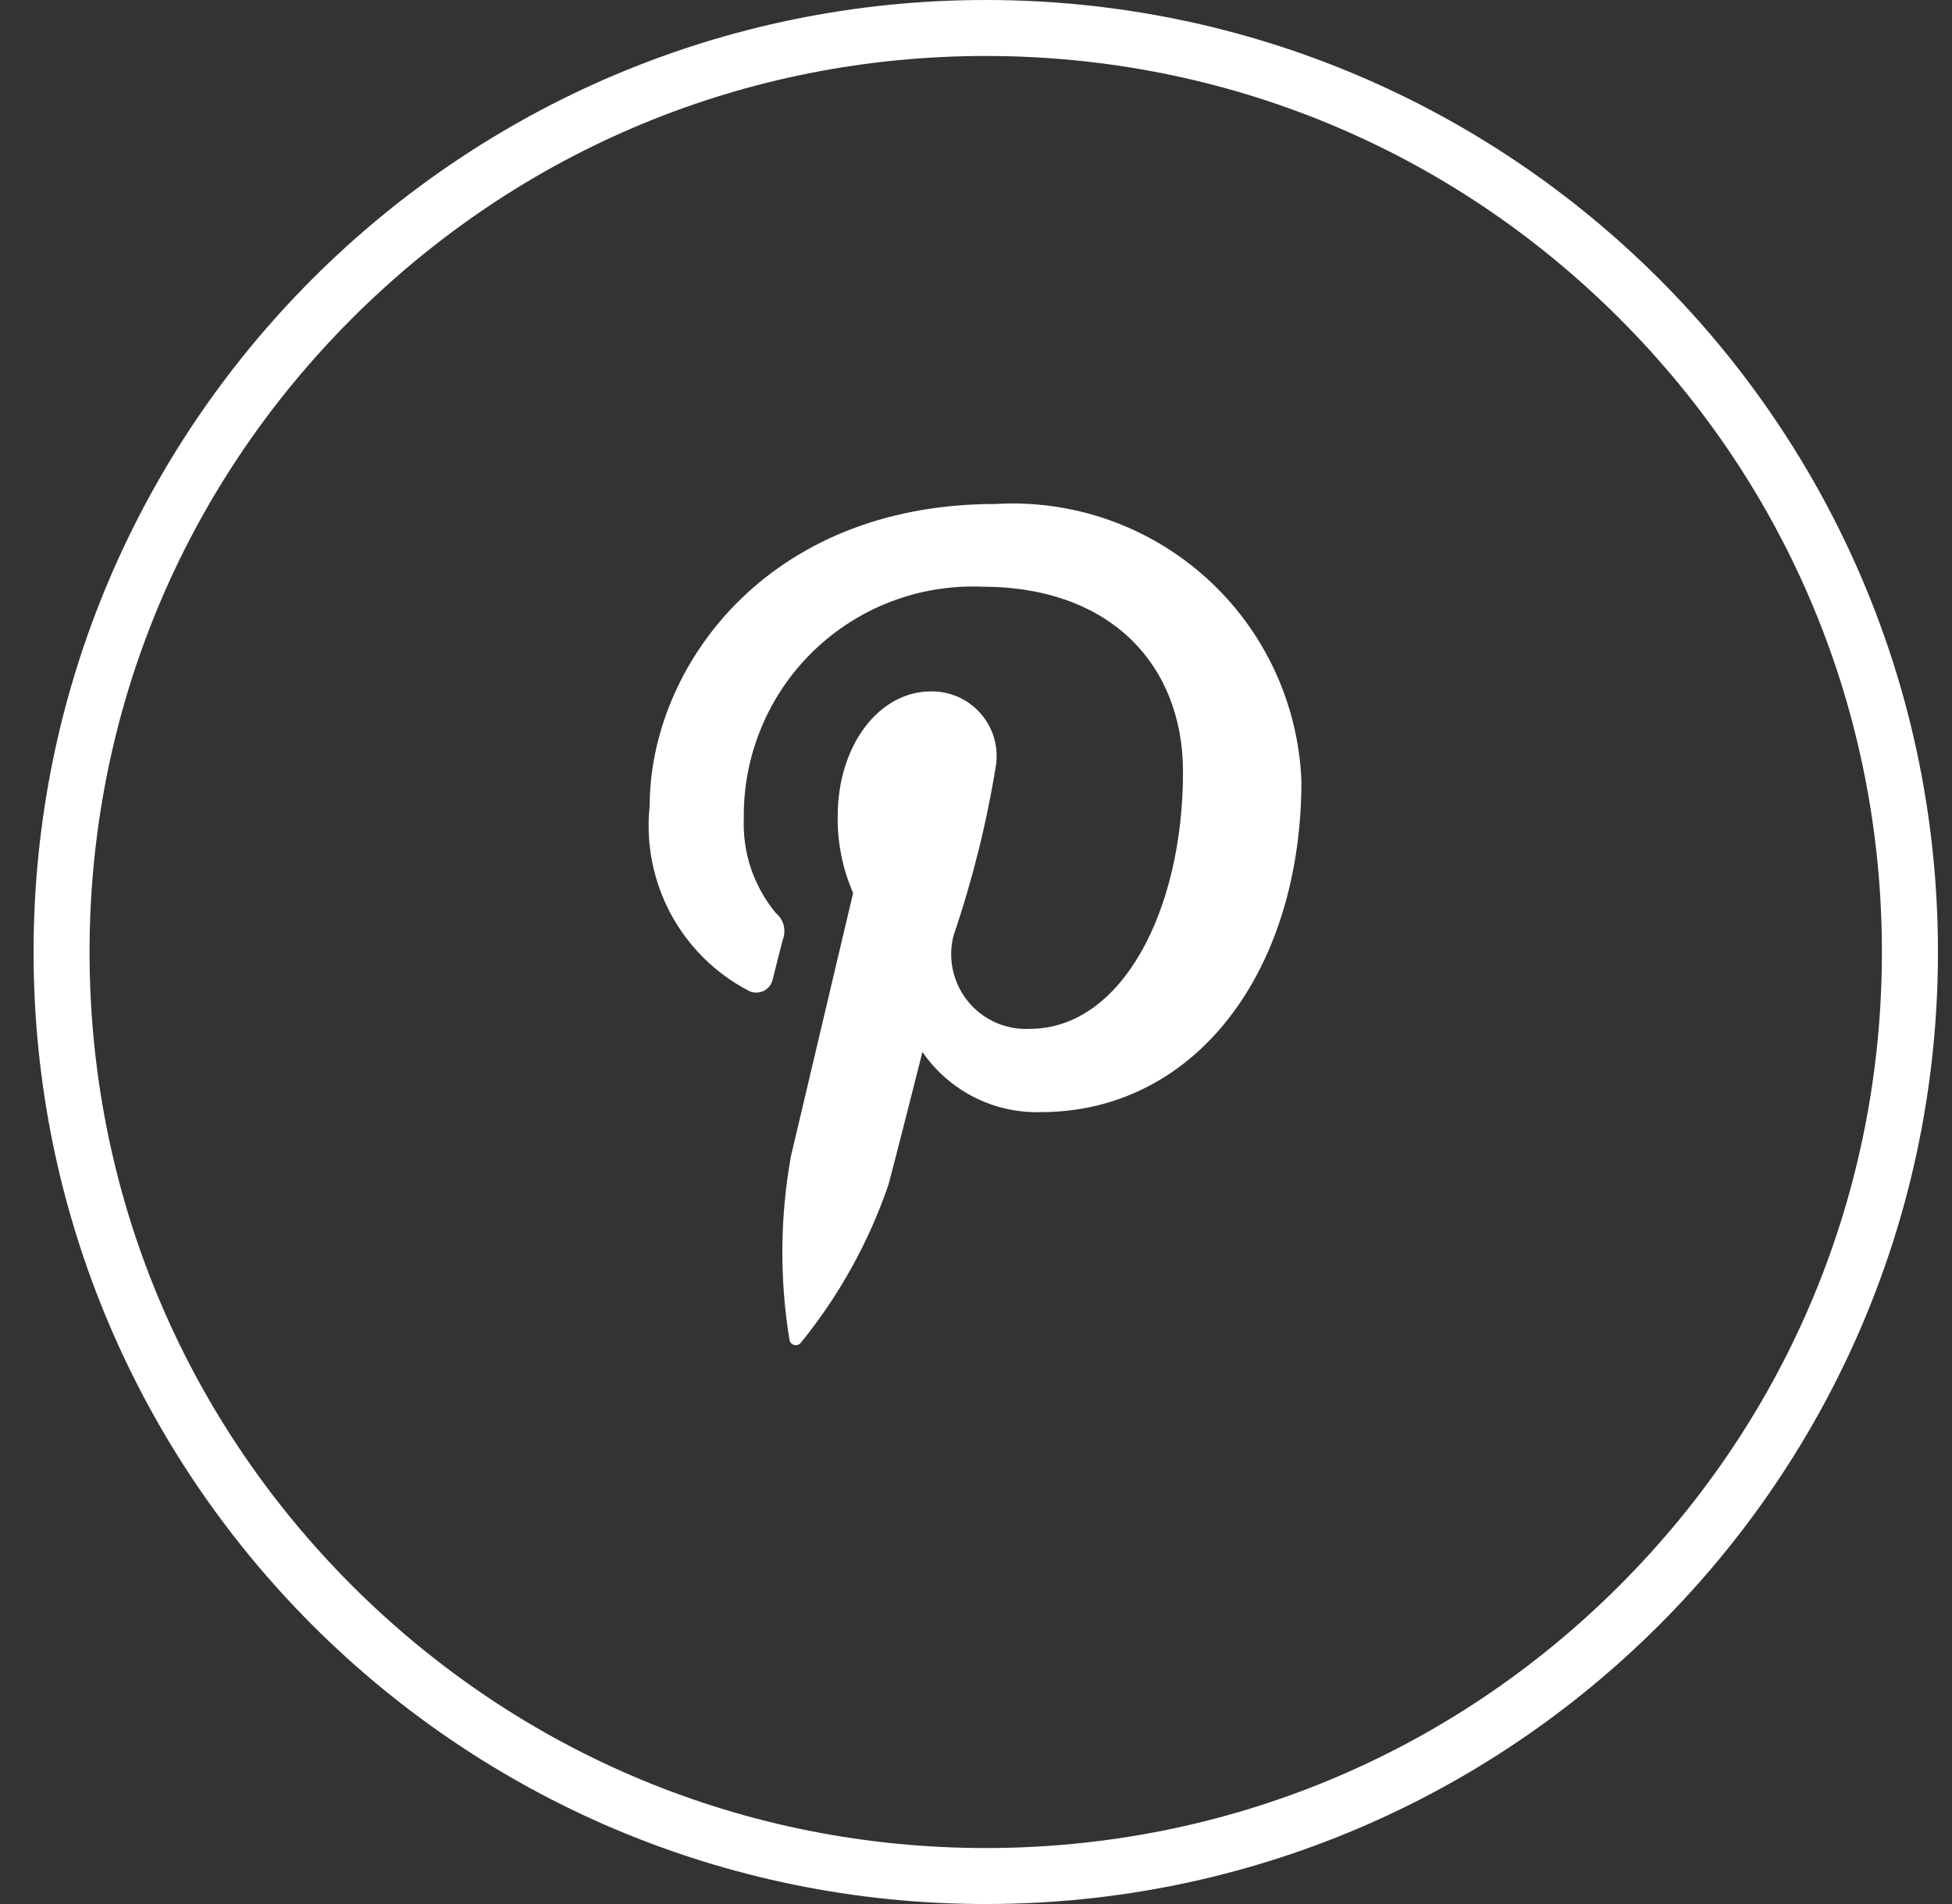 <svg width="41" height="40" viewBox="0 0 41 40" fill="none" xmlns="http://www.w3.org/2000/svg">
<rect x="0" y="0" width="41" height="40" fill="#333333" stroke="none"/>
<path d="M20.705 1.176C15.677 1.176 10.95 3.134 7.394 6.69C3.839 10.245 1.881 14.972 1.881 20C1.881 25.028 3.839 29.755 7.394 33.31C10.95 36.865 15.677 38.824 20.705 38.824C25.733 38.824 30.459 36.865 34.015 33.31C37.57 29.755 39.528 25.028 39.528 20C39.528 14.972 37.57 10.245 34.015 6.69C30.459 3.134 25.733 1.176 20.705 1.176ZM20.705 0C31.75 0 40.705 8.954 40.705 20C40.705 31.046 31.75 40 20.705 40C9.659 40 0.705 31.046 0.705 20C0.705 8.954 9.659 0 20.705 0Z" fill="white"/>
<path d="M20.903 10.588C16.08 10.588 13.646 14.047 13.646 16.932C13.562 17.713 13.716 18.501 14.086 19.194C14.457 19.886 15.028 20.451 15.724 20.814C15.774 20.84 15.828 20.853 15.883 20.853C15.939 20.853 15.993 20.84 16.043 20.816C16.092 20.791 16.135 20.755 16.168 20.711C16.201 20.666 16.223 20.615 16.233 20.56C16.28 20.383 16.39 19.933 16.44 19.745C16.479 19.647 16.486 19.54 16.46 19.438C16.433 19.336 16.375 19.245 16.294 19.179C15.832 18.621 15.593 17.912 15.623 17.189C15.615 16.536 15.74 15.889 15.991 15.286C16.241 14.683 16.611 14.138 17.079 13.683C17.547 13.228 18.102 12.873 18.711 12.64C19.321 12.406 19.971 12.299 20.623 12.325C23.35 12.325 24.848 13.991 24.848 16.215C24.848 19.144 23.554 21.614 21.629 21.614C21.383 21.627 21.138 21.581 20.913 21.482C20.688 21.382 20.49 21.231 20.334 21.041C20.178 20.85 20.069 20.626 20.016 20.386C19.962 20.146 19.966 19.896 20.027 19.658C20.427 18.484 20.727 17.279 20.923 16.054C20.947 15.861 20.93 15.665 20.872 15.479C20.814 15.294 20.717 15.123 20.587 14.978C20.457 14.833 20.298 14.717 20.119 14.639C19.941 14.561 19.748 14.522 19.554 14.525C18.468 14.525 17.595 15.649 17.595 17.153C17.588 17.706 17.698 18.253 17.919 18.76C17.919 18.76 16.808 23.466 16.613 24.29C16.383 25.564 16.373 26.869 16.582 28.147C16.587 28.173 16.598 28.197 16.616 28.217C16.634 28.236 16.658 28.25 16.683 28.256C16.709 28.262 16.736 28.261 16.761 28.252C16.785 28.243 16.807 28.227 16.823 28.206C17.626 27.217 18.248 26.095 18.661 24.89C18.785 24.438 19.375 22.099 19.375 22.099C19.65 22.5 20.021 22.826 20.454 23.047C20.888 23.268 21.37 23.377 21.856 23.364C25.12 23.364 27.335 20.389 27.335 16.406C27.303 15.599 27.11 14.806 26.768 14.075C26.426 13.343 25.941 12.687 25.342 12.145C24.743 11.603 24.042 11.187 23.28 10.919C22.517 10.652 21.709 10.539 20.903 10.588Z" fill="white"/>
</svg>
